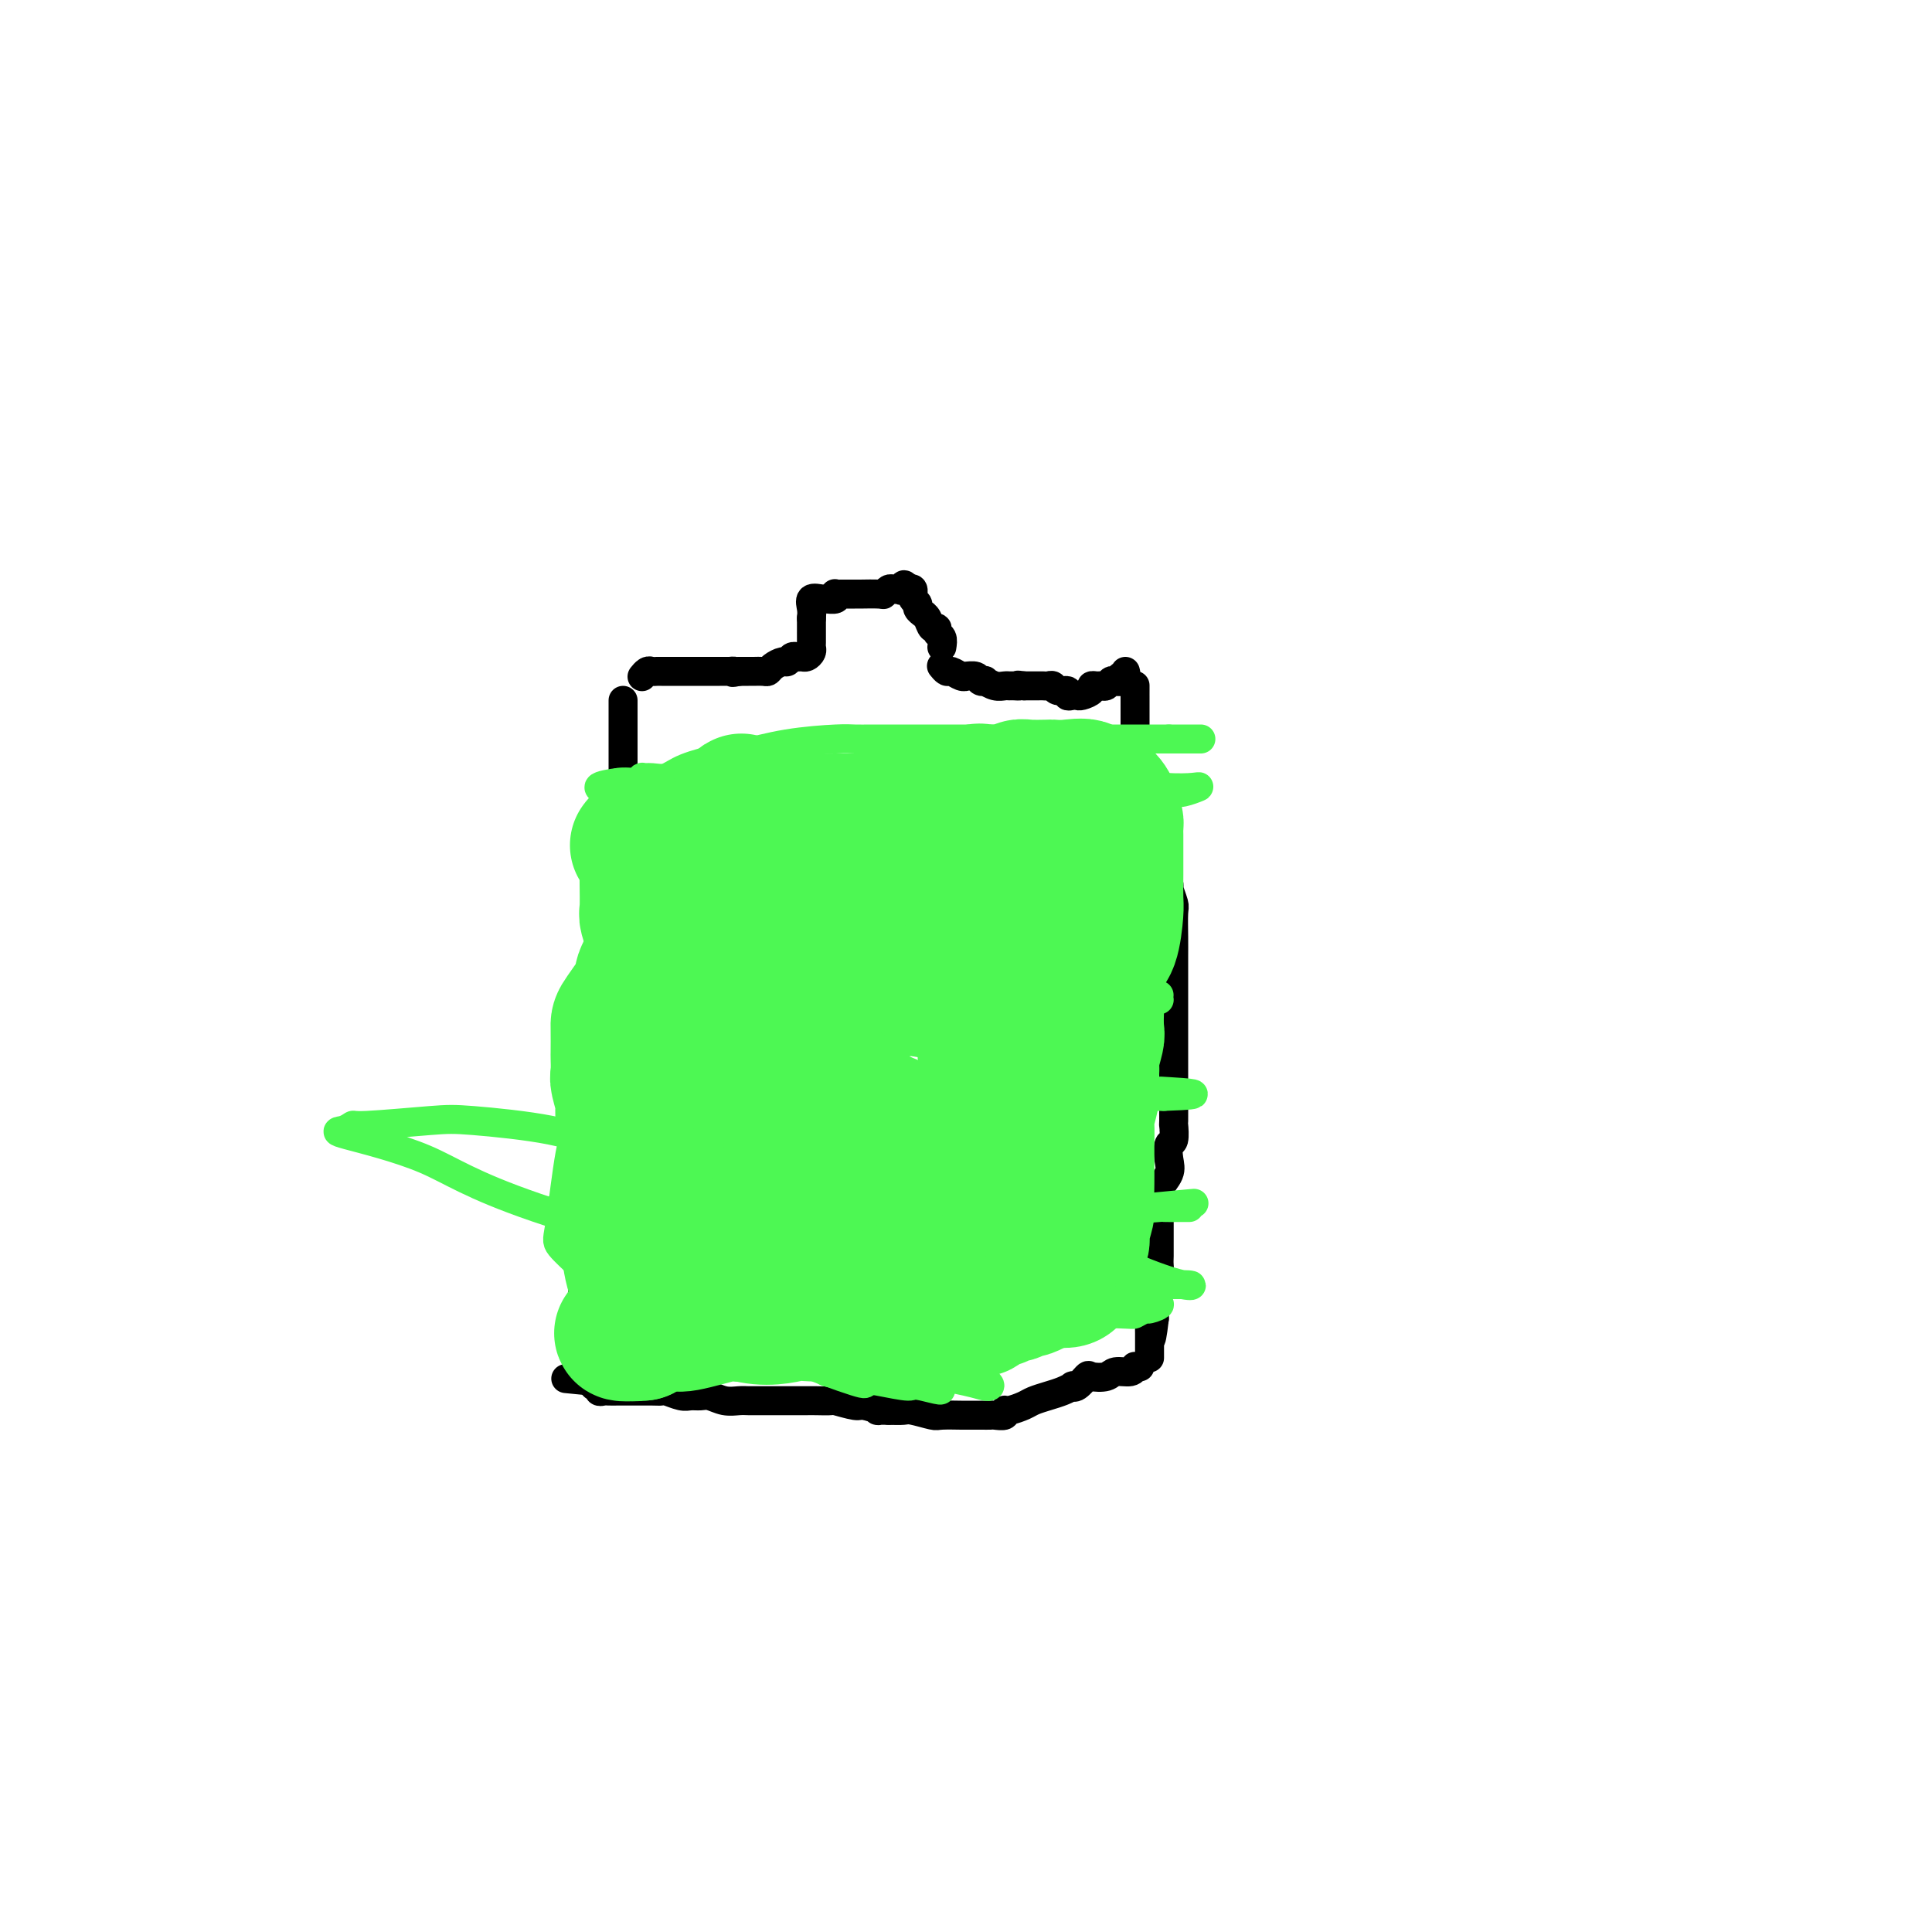 <svg viewBox='0 0 400 400' version='1.1' xmlns='http://www.w3.org/2000/svg' xmlns:xlink='http://www.w3.org/1999/xlink'><g fill='none' stroke='#000000' stroke-width='6' stroke-linecap='round' stroke-linejoin='round'><path d='M129,145c0.000,0.220 0.000,0.440 0,1c-0.000,0.560 -0.000,1.459 0,2c0.000,0.541 0.000,0.723 0,1c-0.000,0.277 -0.000,0.647 0,1c0.000,0.353 0.000,0.689 0,1c-0.000,0.311 -0.000,0.598 0,1c0.000,0.402 0.000,0.919 0,1c-0.000,0.081 -0.000,-0.272 0,0c0.000,0.272 0.000,1.171 0,2c-0.000,0.829 -0.000,1.588 0,2c0.000,0.412 0.000,0.476 0,1c-0.000,0.524 -0.000,1.510 0,2c0.000,0.490 0.001,0.486 0,1c-0.001,0.514 -0.004,1.545 0,2c0.004,0.455 0.015,0.334 0,1c-0.015,0.666 -0.057,2.121 0,3c0.057,0.879 0.211,1.184 0,2c-0.211,0.816 -0.789,2.144 -1,3c-0.211,0.856 -0.057,1.242 0,2c0.057,0.758 0.015,1.889 0,3c-0.015,1.111 -0.004,2.204 0,3c0.004,0.796 0.001,1.296 0,2c-0.001,0.704 -0.000,1.612 0,2c0.000,0.388 0.000,0.258 0,1c-0.000,0.742 -0.000,2.357 0,3c0.000,0.643 0.000,0.313 0,1c-0.000,0.687 -0.000,2.390 0,3c0.000,0.610 0.000,0.126 0,1c-0.000,0.874 -0.000,3.107 0,4c0.000,0.893 0.000,0.447 0,0'/><path d='M128,197c-0.382,8.611 -0.838,4.137 -1,3c-0.162,-1.137 -0.029,1.061 0,2c0.029,0.939 -0.045,0.619 0,1c0.045,0.381 0.208,1.464 0,2c-0.208,0.536 -0.788,0.527 -1,1c-0.212,0.473 -0.056,1.430 0,2c0.056,0.570 0.011,0.752 0,1c-0.011,0.248 0.011,0.561 0,1c-0.011,0.439 -0.055,1.005 0,1c0.055,-0.005 0.211,-0.580 0,0c-0.211,0.580 -0.787,2.314 -1,3c-0.213,0.686 -0.061,0.325 0,1c0.061,0.675 0.031,2.388 0,4c-0.031,1.612 -0.065,3.125 0,4c0.065,0.875 0.228,1.111 0,2c-0.228,0.889 -0.846,2.429 -1,3c-0.154,0.571 0.155,0.171 0,1c-0.155,0.829 -0.773,2.886 -1,4c-0.227,1.114 -0.064,1.285 0,2c0.064,0.715 0.027,1.976 0,3c-0.027,1.024 -0.046,1.812 0,3c0.046,1.188 0.156,2.776 0,4c-0.156,1.224 -0.578,2.085 -1,3c-0.422,0.915 -0.845,1.883 -1,3c-0.155,1.117 -0.041,2.381 0,3c0.041,0.619 0.011,0.591 0,1c-0.011,0.409 -0.003,1.254 0,2c0.003,0.746 0.001,1.393 0,2c-0.001,0.607 -0.000,1.173 0,2c0.000,0.827 0.000,1.913 0,3'/><path d='M121,264c-1.083,10.484 -0.290,3.195 0,1c0.290,-2.195 0.078,0.704 0,2c-0.078,1.296 -0.021,0.990 0,1c0.021,0.010 0.006,0.337 0,1c-0.006,0.663 -0.001,1.663 0,2c0.001,0.337 0.000,0.013 0,1c-0.000,0.987 0.000,3.287 0,4c-0.000,0.713 -0.000,-0.159 0,0c0.000,0.159 0.002,1.349 0,2c-0.002,0.651 -0.007,0.763 0,1c0.007,0.237 0.026,0.599 0,1c-0.026,0.401 -0.098,0.839 0,1c0.098,0.161 0.367,0.043 1,0c0.633,-0.043 1.632,-0.012 2,0c0.368,0.012 0.105,0.003 0,0c-0.105,-0.003 -0.053,-0.002 0,0'/><path d='M235,142c-0.000,-0.078 -0.000,-0.157 0,0c0.000,0.157 0.000,0.549 0,1c-0.000,0.451 -0.001,0.962 0,1c0.001,0.038 0.002,-0.397 0,1c-0.002,1.397 -0.008,4.627 0,6c0.008,1.373 0.029,0.889 0,2c-0.029,1.111 -0.109,3.815 0,5c0.109,1.185 0.406,0.850 1,2c0.594,1.150 1.484,3.785 2,5c0.516,1.215 0.659,1.009 1,2c0.341,0.991 0.880,3.181 1,4c0.120,0.819 -0.179,0.269 0,1c0.179,0.731 0.836,2.742 1,4c0.164,1.258 -0.166,1.762 0,3c0.166,1.238 0.829,3.209 1,4c0.171,0.791 -0.150,0.404 0,1c0.150,0.596 0.772,2.177 1,3c0.228,0.823 0.061,0.887 0,2c-0.061,1.113 -0.016,3.274 0,5c0.016,1.726 0.004,3.017 0,4c-0.004,0.983 -0.001,1.657 0,3c0.001,1.343 0.000,3.355 0,4c-0.000,0.645 -0.000,-0.077 0,1c0.000,1.077 0.000,3.953 0,5c-0.000,1.047 -0.000,0.263 0,1c0.000,0.737 0.000,2.993 0,4c-0.000,1.007 -0.000,0.765 0,2c0.000,1.235 0.000,3.948 0,5c-0.000,1.052 -0.000,0.443 0,1c0.000,0.557 0.000,2.278 0,4'/><path d='M243,228c-0.001,6.104 -0.004,0.862 0,0c0.004,-0.862 0.015,2.654 0,4c-0.015,1.346 -0.054,0.523 0,1c0.054,0.477 0.203,2.254 0,3c-0.203,0.746 -0.758,0.462 -1,1c-0.242,0.538 -0.170,1.897 0,3c0.170,1.103 0.438,1.948 0,3c-0.438,1.052 -1.581,2.310 -2,3c-0.419,0.690 -0.112,0.813 0,1c0.112,0.187 0.030,0.440 0,1c-0.030,0.560 -0.008,1.428 0,2c0.008,0.572 0.002,0.848 0,2c-0.002,1.152 0.001,3.181 0,4c-0.001,0.819 -0.004,0.428 0,1c0.004,0.572 0.015,2.108 0,3c-0.015,0.892 -0.057,1.141 0,2c0.057,0.859 0.211,2.328 0,3c-0.211,0.672 -0.789,0.548 -1,1c-0.211,0.452 -0.057,1.479 0,2c0.057,0.521 0.015,0.535 0,1c-0.015,0.465 -0.004,1.382 0,2c0.004,0.618 0.001,0.935 0,1c-0.001,0.065 -0.000,-0.124 0,0c0.000,0.124 0.000,0.562 0,1'/><path d='M239,273c-0.845,7.394 -0.959,3.379 -1,2c-0.041,-1.379 -0.011,-0.121 0,1c0.011,1.121 0.003,2.105 0,3c-0.003,0.895 -0.001,1.703 0,2c0.001,0.297 0.000,0.085 0,0c-0.000,-0.085 -0.000,-0.042 0,0'/><path d='M236,283c-0.431,0.032 -0.863,0.065 -1,0c-0.137,-0.065 0.019,-0.227 0,0c-0.019,0.227 -0.214,0.843 -1,1c-0.786,0.157 -2.165,-0.147 -3,0c-0.835,0.147 -1.128,0.743 -2,1c-0.872,0.257 -2.323,0.173 -3,0c-0.677,-0.173 -0.579,-0.436 -1,0c-0.421,0.436 -1.361,1.570 -2,2c-0.639,0.430 -0.976,0.157 -1,0c-0.024,-0.157 0.266,-0.197 0,0c-0.266,0.197 -1.087,0.631 -2,1c-0.913,0.369 -1.920,0.672 -3,1c-1.080,0.328 -2.235,0.680 -3,1c-0.765,0.320 -1.140,0.608 -2,1c-0.860,0.392 -2.205,0.890 -3,1c-0.795,0.110 -1.041,-0.167 -1,0c0.041,0.167 0.367,0.777 0,1c-0.367,0.223 -1.429,0.060 -2,0c-0.571,-0.060 -0.650,-0.016 -1,0c-0.350,0.016 -0.969,0.005 -2,0c-1.031,-0.005 -2.472,-0.005 -3,0c-0.528,0.005 -0.143,0.015 -1,0c-0.857,-0.015 -2.956,-0.057 -4,0c-1.044,0.057 -1.032,0.211 -2,0c-0.968,-0.211 -2.914,-0.788 -4,-1c-1.086,-0.212 -1.310,-0.061 -2,0c-0.690,0.061 -1.845,0.030 -3,0'/><path d='M184,292c-3.690,-0.090 -1.914,0.186 -2,0c-0.086,-0.186 -2.032,-0.835 -3,-1c-0.968,-0.165 -0.956,0.152 -2,0c-1.044,-0.152 -3.142,-0.773 -4,-1c-0.858,-0.227 -0.476,-0.061 -1,0c-0.524,0.061 -1.956,0.016 -3,0c-1.044,-0.016 -1.701,-0.004 -2,0c-0.299,0.004 -0.240,0.001 -1,0c-0.760,-0.001 -2.339,-0.000 -3,0c-0.661,0.000 -0.403,-0.000 -1,0c-0.597,0.000 -2.050,0.001 -3,0c-0.950,-0.001 -1.399,-0.004 -2,0c-0.601,0.004 -1.354,0.015 -2,0c-0.646,-0.015 -1.185,-0.057 -2,0c-0.815,0.057 -1.908,0.212 -3,0c-1.092,-0.212 -2.184,-0.793 -3,-1c-0.816,-0.207 -1.356,-0.041 -2,0c-0.644,0.041 -1.392,-0.041 -2,0c-0.608,0.041 -1.075,0.207 -2,0c-0.925,-0.207 -2.306,-0.788 -3,-1c-0.694,-0.212 -0.701,-0.057 -1,0c-0.299,0.057 -0.892,0.015 -2,0c-1.108,-0.015 -2.732,-0.003 -4,0c-1.268,0.003 -2.181,-0.003 -3,0c-0.819,0.003 -1.544,0.016 -2,0c-0.456,-0.016 -0.644,-0.059 -1,0c-0.356,0.059 -0.879,0.222 -1,0c-0.121,-0.222 0.160,-0.829 0,-1c-0.160,-0.171 -0.760,0.094 -1,0c-0.240,-0.094 -0.120,-0.547 0,-1'/><path d='M123,286c-10.167,-1.000 -5.083,-0.500 0,0'/><path d='M233,139c0.120,0.452 0.239,0.905 0,1c-0.239,0.095 -0.838,-0.167 -1,0c-0.162,0.167 0.111,0.763 0,1c-0.111,0.237 -0.607,0.116 -1,0c-0.393,-0.116 -0.684,-0.228 -1,0c-0.316,0.228 -0.657,0.796 -1,1c-0.343,0.204 -0.687,0.044 -1,0c-0.313,-0.044 -0.595,0.027 -1,0c-0.405,-0.027 -0.934,-0.151 -1,0c-0.066,0.151 0.332,0.577 0,1c-0.332,0.423 -1.394,0.841 -2,1c-0.606,0.159 -0.758,0.058 -1,0c-0.242,-0.058 -0.576,-0.072 -1,0c-0.424,0.072 -0.940,0.229 -1,0c-0.060,-0.229 0.335,-0.846 0,-1c-0.335,-0.154 -1.399,0.155 -2,0c-0.601,-0.155 -0.738,-0.774 -1,-1c-0.262,-0.226 -0.647,-0.061 -1,0c-0.353,0.061 -0.672,0.016 -1,0c-0.328,-0.016 -0.665,-0.004 -1,0c-0.335,0.004 -0.667,0.001 -1,0c-0.333,-0.001 -0.667,-0.000 -1,0c-0.333,0.000 -0.667,0.000 -1,0'/><path d='M212,142c-2.036,-0.309 -1.125,-0.082 -1,0c0.125,0.082 -0.534,0.018 -1,0c-0.466,-0.018 -0.737,0.009 -1,0c-0.263,-0.009 -0.519,-0.054 -1,0c-0.481,0.054 -1.188,0.207 -2,0c-0.812,-0.207 -1.728,-0.773 -2,-1c-0.272,-0.227 0.099,-0.114 0,0c-0.099,0.114 -0.670,0.228 -1,0c-0.330,-0.228 -0.421,-0.797 -1,-1c-0.579,-0.203 -1.646,-0.039 -2,0c-0.354,0.039 0.007,-0.046 0,0c-0.007,0.046 -0.380,0.222 -1,0c-0.620,-0.222 -1.487,-0.844 -2,-1c-0.513,-0.156 -0.674,0.154 -1,0c-0.326,-0.154 -0.819,-0.772 -1,-1c-0.181,-0.228 -0.052,-0.065 0,0c0.052,0.065 0.026,0.033 0,0'/><path d='M195,134c0.120,-0.766 0.240,-1.532 0,-2c-0.240,-0.468 -0.839,-0.637 -1,-1c-0.161,-0.363 0.116,-0.920 0,-1c-0.116,-0.080 -0.623,0.315 -1,0c-0.377,-0.315 -0.622,-1.341 -1,-2c-0.378,-0.659 -0.890,-0.950 -1,-1c-0.110,-0.050 0.181,0.140 0,0c-0.181,-0.140 -0.833,-0.611 -1,-1c-0.167,-0.389 0.152,-0.696 0,-1c-0.152,-0.304 -0.776,-0.603 -1,-1c-0.224,-0.397 -0.050,-0.890 0,-1c0.050,-0.110 -0.025,0.163 0,0c0.025,-0.163 0.150,-0.761 0,-1c-0.150,-0.239 -0.575,-0.120 -1,0'/><path d='M188,122c-1.245,-1.857 -0.858,-0.499 -1,0c-0.142,0.499 -0.812,0.137 -1,0c-0.188,-0.137 0.108,-0.051 0,0c-0.108,0.051 -0.618,0.066 -1,0c-0.382,-0.066 -0.636,-0.214 -1,0c-0.364,0.214 -0.836,0.789 -1,1c-0.164,0.211 -0.019,0.056 -1,0c-0.981,-0.056 -3.090,-0.015 -4,0c-0.910,0.015 -0.623,0.003 -1,0c-0.377,-0.003 -1.420,0.003 -2,0c-0.580,-0.003 -0.698,-0.015 -1,0c-0.302,0.015 -0.786,0.057 -1,0c-0.214,-0.057 -0.156,-0.213 0,0c0.156,0.213 0.410,0.795 0,1c-0.410,0.205 -1.483,0.033 -2,0c-0.517,-0.033 -0.479,0.074 -1,0c-0.521,-0.074 -1.602,-0.328 -2,0c-0.398,0.328 -0.114,1.236 0,2c0.114,0.764 0.057,1.382 0,2'/><path d='M168,128c0.000,1.327 0.001,2.646 0,3c-0.001,0.354 -0.003,-0.255 0,0c0.003,0.255 0.012,1.375 0,2c-0.012,0.625 -0.045,0.756 0,1c0.045,0.244 0.167,0.600 0,1c-0.167,0.400 -0.622,0.843 -1,1c-0.378,0.157 -0.678,0.027 -1,0c-0.322,-0.027 -0.667,0.048 -1,0c-0.333,-0.048 -0.653,-0.219 -1,0c-0.347,0.219 -0.722,0.829 -1,1c-0.278,0.171 -0.459,-0.098 -1,0c-0.541,0.098 -1.440,0.562 -2,1c-0.560,0.438 -0.780,0.849 -1,1c-0.220,0.151 -0.440,0.040 -1,0c-0.560,-0.040 -1.459,-0.011 -2,0c-0.541,0.011 -0.722,0.003 -1,0c-0.278,-0.003 -0.651,-0.001 -1,0c-0.349,0.001 -0.675,0.000 -1,0'/><path d='M153,139c-2.169,0.464 -1.092,0.124 -1,0c0.092,-0.124 -0.801,-0.033 -1,0c-0.199,0.033 0.298,0.009 0,0c-0.298,-0.009 -1.389,-0.002 -2,0c-0.611,0.002 -0.741,0.001 -1,0c-0.259,-0.001 -0.646,-0.000 -1,0c-0.354,0.000 -0.673,0.000 -1,0c-0.327,-0.000 -0.661,-0.000 -1,0c-0.339,0.000 -0.681,0.000 -1,0c-0.319,-0.000 -0.614,0.000 -1,0c-0.386,-0.000 -0.863,-0.000 -1,0c-0.137,0.000 0.065,0.000 0,0c-0.065,-0.000 -0.399,-0.000 -1,0c-0.601,0.000 -1.471,0.000 -2,0c-0.529,-0.000 -0.719,-0.001 -1,0c-0.281,0.001 -0.653,0.004 -1,0c-0.347,-0.004 -0.667,-0.015 -1,0c-0.333,0.015 -0.678,0.057 -1,0c-0.322,-0.057 -0.623,-0.211 -1,0c-0.377,0.211 -0.832,0.788 -1,1c-0.168,0.212 -0.048,0.061 0,0c0.048,-0.061 0.024,-0.030 0,0'/></g>
<g fill='none' stroke='#4DF853' stroke-width='6' stroke-linecap='round' stroke-linejoin='round'><path d='M129,175c-0.519,0.000 -1.039,0.000 -1,0c0.039,-0.000 0.636,-0.000 1,0c0.364,0.000 0.496,0.000 1,0c0.504,-0.000 1.381,-0.000 2,0c0.619,0.000 0.979,0.000 1,0c0.021,-0.000 -0.298,-0.000 0,0c0.298,0.000 1.212,0.000 2,0c0.788,-0.000 1.451,-0.001 2,0c0.549,0.001 0.984,0.003 2,0c1.016,-0.003 2.613,-0.012 5,0c2.387,0.012 5.563,0.045 7,0c1.437,-0.045 1.134,-0.167 2,0c0.866,0.167 2.901,0.622 4,1c1.099,0.378 1.262,0.678 2,1c0.738,0.322 2.050,0.665 3,1c0.950,0.335 1.538,0.663 3,1c1.462,0.337 3.796,0.683 5,1c1.204,0.317 1.276,0.606 2,1c0.724,0.394 2.098,0.894 3,1c0.902,0.106 1.330,-0.182 2,0c0.670,0.182 1.582,0.832 2,1c0.418,0.168 0.343,-0.147 1,0c0.657,0.147 2.045,0.756 3,1c0.955,0.244 1.478,0.122 2,0'/><path d='M185,184c5.818,1.617 3.362,1.159 3,1c-0.362,-0.159 1.371,-0.018 3,0c1.629,0.018 3.156,-0.086 4,0c0.844,0.086 1.005,0.362 2,1c0.995,0.638 2.823,1.639 4,2c1.177,0.361 1.702,0.083 3,0c1.298,-0.083 3.370,0.030 4,0c0.630,-0.030 -0.181,-0.204 0,0c0.181,0.204 1.354,0.787 2,1c0.646,0.213 0.764,0.057 1,0c0.236,-0.057 0.588,-0.015 1,0c0.412,0.015 0.883,0.004 1,0c0.117,-0.004 -0.120,0.000 0,0c0.120,-0.000 0.599,-0.004 1,0c0.401,0.004 0.726,0.016 1,0c0.274,-0.016 0.497,-0.061 1,0c0.503,0.061 1.287,0.226 2,0c0.713,-0.226 1.357,-0.844 2,-1c0.643,-0.156 1.286,0.150 2,0c0.714,-0.150 1.499,-0.758 2,-1c0.501,-0.242 0.717,-0.120 1,0c0.283,0.120 0.633,0.238 1,0c0.367,-0.238 0.753,-0.833 1,-1c0.247,-0.167 0.356,0.095 1,0c0.644,-0.095 1.822,-0.548 3,-1'/><path d='M231,185c3.111,-0.844 0.889,-0.956 0,-1c-0.889,-0.044 -0.444,-0.022 0,0'/><path d='M133,212c0.045,-0.416 0.090,-0.832 0,-1c-0.090,-0.168 -0.316,-0.086 0,0c0.316,0.086 1.174,0.178 2,0c0.826,-0.178 1.620,-0.626 2,-1c0.380,-0.374 0.346,-0.675 2,-1c1.654,-0.325 4.995,-0.676 6,-1c1.005,-0.324 -0.328,-0.623 3,-1c3.328,-0.377 11.315,-0.833 15,-1c3.685,-0.167 3.068,-0.045 6,0c2.932,0.045 9.413,0.012 13,0c3.587,-0.012 4.278,-0.003 7,0c2.722,0.003 7.473,0.001 10,0c2.527,-0.001 2.828,-0.000 4,0c1.172,0.000 3.214,0.000 5,0c1.786,-0.000 3.315,-0.000 5,0c1.685,0.000 3.526,0.000 4,0c0.474,-0.000 -0.419,-0.000 0,0c0.419,0.000 2.152,0.000 3,0c0.848,-0.000 0.813,-0.000 1,0c0.187,0.000 0.597,0.000 1,0c0.403,-0.000 0.798,-0.000 1,0c0.202,0.000 0.211,0.000 1,0c0.789,-0.000 2.358,-0.000 3,0c0.642,0.000 0.357,0.000 1,0c0.643,-0.000 2.214,-0.000 3,0c0.786,0.000 0.789,0.000 1,0c0.211,-0.000 0.632,-0.000 1,0c0.368,0.000 0.684,0.000 1,0'/><path d='M234,206c11.219,0.016 3.765,0.057 1,0c-2.765,-0.057 -0.842,-0.211 0,0c0.842,0.211 0.604,0.789 1,1c0.396,0.211 1.426,0.057 2,0c0.574,-0.057 0.693,-0.015 1,0c0.307,0.015 0.802,0.004 1,0c0.198,-0.004 0.099,-0.002 0,0'/><path d='M136,233c0.363,0.000 0.726,0.001 1,0c0.274,-0.001 0.459,-0.003 1,0c0.541,0.003 1.437,0.012 2,0c0.563,-0.012 0.793,-0.043 1,0c0.207,0.043 0.390,0.162 1,0c0.610,-0.162 1.645,-0.604 4,-1c2.355,-0.396 6.029,-0.748 8,-1c1.971,-0.252 2.238,-0.406 5,-1c2.762,-0.594 8.020,-1.627 11,-2c2.980,-0.373 3.683,-0.086 7,0c3.317,0.086 9.247,-0.030 12,0c2.753,0.030 2.329,0.204 4,0c1.671,-0.204 5.439,-0.787 7,-1c1.561,-0.213 0.917,-0.057 2,0c1.083,0.057 3.895,0.015 5,0c1.105,-0.015 0.502,-0.004 1,0c0.498,0.004 2.095,0.001 3,0c0.905,-0.001 1.118,-0.000 2,0c0.882,0.000 2.432,0.000 3,0c0.568,-0.000 0.153,-0.000 1,0c0.847,0.000 2.956,0.000 4,0c1.044,-0.000 1.024,-0.000 2,0c0.976,0.000 2.949,0.000 4,0c1.051,-0.000 1.182,-0.000 2,0c0.818,0.000 2.324,0.000 3,0c0.676,-0.000 0.521,-0.000 1,0c0.479,0.000 1.590,0.000 3,0c1.410,-0.000 3.117,-0.000 4,0c0.883,0.000 0.941,0.000 1,0'/><path d='M241,227c11.267,-0.378 3.933,-0.822 1,-1c-2.933,-0.178 -1.467,-0.089 0,0'/><path d='M125,261c0.633,0.009 1.266,0.017 2,0c0.734,-0.017 1.570,-0.061 2,0c0.430,0.061 0.456,0.226 1,0c0.544,-0.226 1.607,-0.845 2,-1c0.393,-0.155 0.116,0.153 1,0c0.884,-0.153 2.927,-0.765 4,-1c1.073,-0.235 1.174,-0.091 3,0c1.826,0.091 5.376,0.131 7,0c1.624,-0.131 1.321,-0.431 3,-1c1.679,-0.569 5.341,-1.405 7,-2c1.659,-0.595 1.315,-0.948 4,-1c2.685,-0.052 8.399,0.196 11,0c2.601,-0.196 2.088,-0.837 4,-1c1.912,-0.163 6.248,0.153 10,0c3.752,-0.153 6.919,-0.773 9,-1c2.081,-0.227 3.076,-0.061 5,0c1.924,0.061 4.775,0.016 6,0c1.225,-0.016 0.822,-0.003 2,0c1.178,0.003 3.936,-0.003 5,0c1.064,0.003 0.433,0.016 1,0c0.567,-0.016 2.334,-0.061 3,0c0.666,0.061 0.233,0.228 1,0c0.767,-0.228 2.734,-0.849 4,-1c1.266,-0.151 1.831,0.170 3,0c1.169,-0.170 2.942,-0.830 4,-1c1.058,-0.170 1.400,0.151 2,0c0.600,-0.151 1.456,-0.772 2,-1c0.544,-0.228 0.775,-0.061 1,0c0.225,0.061 0.445,0.016 1,0c0.555,-0.016 1.444,-0.005 2,0c0.556,0.005 0.778,0.002 1,0'/><path d='M238,250c17.650,-1.702 5.273,-0.456 1,0c-4.273,0.456 -0.444,0.122 1,0c1.444,-0.122 0.503,-0.033 1,0c0.497,0.033 2.432,0.009 3,0c0.568,-0.009 -0.232,-0.002 0,0c0.232,0.002 1.495,0.001 2,0c0.505,-0.001 0.253,-0.000 0,0'/><path d='M128,162c0.652,-0.031 1.304,-0.061 2,0c0.696,0.061 1.435,0.214 2,0c0.565,-0.214 0.955,-0.795 1,-1c0.045,-0.205 -0.256,-0.034 0,0c0.256,0.034 1.068,-0.070 2,0c0.932,0.070 1.983,0.313 3,0c1.017,-0.313 1.998,-1.184 4,-2c2.002,-0.816 5.024,-1.578 7,-2c1.976,-0.422 2.904,-0.505 5,-1c2.096,-0.495 5.359,-1.400 9,-2c3.641,-0.600 7.661,-0.893 10,-1c2.339,-0.107 2.998,-0.029 4,0c1.002,0.029 2.349,0.008 3,0c0.651,-0.008 0.607,-0.002 1,0c0.393,0.002 1.222,0.001 2,0c0.778,-0.001 1.504,-0.000 3,0c1.496,0.000 3.763,0.000 5,0c1.237,-0.000 1.443,-0.000 3,0c1.557,0.000 4.464,0.000 6,0c1.536,-0.000 1.701,-0.000 3,0c1.299,0.000 3.732,0.000 5,0c1.268,-0.000 1.370,-0.000 3,0c1.630,0.000 4.786,0.000 6,0c1.214,-0.000 0.486,-0.000 2,0c1.514,0.000 5.270,0.000 7,0c1.730,-0.000 1.433,-0.000 3,0c1.567,0.000 4.997,0.000 7,0c2.003,-0.000 2.578,-0.000 3,0c0.422,0.000 0.691,0.000 1,0c0.309,-0.000 0.660,-0.000 1,0c0.340,0.000 0.670,0.000 1,0'/><path d='M242,153c11.500,0.000 5.750,0.000 0,0'/><path d='M148,271c0.080,0.423 0.160,0.846 0,1c-0.160,0.154 -0.560,0.038 -1,0c-0.440,-0.038 -0.921,0.000 -1,0c-0.079,-0.000 0.244,-0.038 1,0c0.756,0.038 1.946,0.154 3,0c1.054,-0.154 1.974,-0.577 3,-1c1.026,-0.423 2.160,-0.845 6,-1c3.840,-0.155 10.388,-0.042 14,0c3.612,0.042 4.287,0.011 10,0c5.713,-0.011 16.462,-0.004 22,0c5.538,0.004 5.865,0.005 10,0c4.135,-0.005 12.077,-0.016 16,0c3.923,0.016 3.828,0.061 5,0c1.172,-0.061 3.609,-0.226 4,0c0.391,0.226 -1.266,0.844 -2,1c-0.734,0.156 -0.544,-0.150 -1,0c-0.456,0.150 -1.559,0.756 -2,1c-0.441,0.244 -0.221,0.127 -4,0c-3.779,-0.127 -11.556,-0.265 -16,0c-4.444,0.265 -5.555,0.933 -11,0c-5.445,-0.933 -15.222,-3.466 -25,-6'/><path d='M179,266c-5.262,-1.414 -5.918,-1.948 -10,-3c-4.082,-1.052 -11.589,-2.622 -16,-4c-4.411,-1.378 -5.725,-2.565 -6,-3c-0.275,-0.435 0.490,-0.116 1,0c0.510,0.116 0.767,0.031 3,0c2.233,-0.031 6.443,-0.008 9,0c2.557,0.008 3.460,0.002 8,0c4.540,-0.002 12.717,-0.001 17,0c4.283,0.001 4.673,0.000 9,0c4.327,-0.000 12.590,-0.000 17,0c4.410,0.000 4.967,0.001 8,0c3.033,-0.001 8.544,-0.005 11,0c2.456,0.005 1.858,0.018 2,0c0.142,-0.018 1.023,-0.068 1,0c-0.023,0.068 -0.949,0.254 -2,0c-1.051,-0.254 -2.225,-0.950 -4,-1c-1.775,-0.050 -4.150,0.545 -6,0c-1.850,-0.545 -3.175,-2.229 -8,-4c-4.825,-1.771 -13.149,-3.629 -18,-5c-4.851,-1.371 -6.229,-2.254 -9,-3c-2.771,-0.746 -6.935,-1.356 -9,-2c-2.065,-0.644 -2.033,-1.322 -2,-2'/><path d='M175,239c-9.128,-2.630 -2.948,-0.705 -1,0c1.948,0.705 -0.335,0.189 -1,0c-0.665,-0.189 0.288,-0.051 0,0c-0.288,0.051 -1.819,0.014 -2,0c-0.181,-0.014 0.987,-0.004 2,0c1.013,0.004 1.871,0.002 6,0c4.129,-0.002 11.529,-0.005 16,0c4.471,0.005 6.012,0.016 10,0c3.988,-0.016 10.422,-0.061 14,0c3.578,0.061 4.299,0.227 5,0c0.701,-0.227 1.380,-0.847 2,-1c0.620,-0.153 1.179,0.161 0,0c-1.179,-0.161 -4.096,-0.799 -6,-1c-1.904,-0.201 -2.796,0.033 -4,0c-1.204,-0.033 -2.721,-0.334 -8,-1c-5.279,-0.666 -14.319,-1.698 -19,-3c-4.681,-1.302 -5.004,-2.873 -8,-4c-2.996,-1.127 -8.666,-1.808 -11,-2c-2.334,-0.192 -1.333,0.106 -2,0c-0.667,-0.106 -3.002,-0.615 -4,-1c-0.998,-0.385 -0.660,-0.645 -1,-1c-0.340,-0.355 -1.359,-0.807 -2,-1c-0.641,-0.193 -0.903,-0.129 -1,0c-0.097,0.129 -0.028,0.323 0,0c0.028,-0.323 0.014,-1.161 0,-2'/><path d='M160,222c-4.332,-1.821 -0.660,-0.874 1,-1c1.660,-0.126 1.310,-1.326 4,-2c2.690,-0.674 8.420,-0.821 12,-1c3.580,-0.179 5.011,-0.389 7,-1c1.989,-0.611 4.537,-1.624 6,-2c1.463,-0.376 1.840,-0.114 2,0c0.160,0.114 0.103,0.079 0,0c-0.103,-0.079 -0.253,-0.203 -3,-1c-2.747,-0.797 -8.091,-2.269 -11,-3c-2.909,-0.731 -3.382,-0.722 -7,-2c-3.618,-1.278 -10.379,-3.845 -14,-5c-3.621,-1.155 -4.100,-0.899 -5,-1c-0.900,-0.101 -2.220,-0.559 -3,-1c-0.780,-0.441 -1.019,-0.864 -1,-1c0.019,-0.136 0.297,0.017 2,-1c1.703,-1.017 4.830,-3.204 6,-4c1.170,-0.796 0.381,-0.202 4,-1c3.619,-0.798 11.645,-2.987 16,-4c4.355,-1.013 5.038,-0.850 9,-1c3.962,-0.150 11.203,-0.615 15,-1c3.797,-0.385 4.152,-0.691 5,-1c0.848,-0.309 2.190,-0.622 3,-1c0.810,-0.378 1.089,-0.822 1,-1c-0.089,-0.178 -0.544,-0.089 -1,0'/><path d='M208,186c6.850,-1.929 -2.024,-1.750 -6,-2c-3.976,-0.250 -3.052,-0.927 -7,-2c-3.948,-1.073 -12.768,-2.540 -17,-3c-4.232,-0.460 -3.876,0.089 -4,0c-0.124,-0.089 -0.727,-0.814 -1,-1c-0.273,-0.186 -0.216,0.169 0,0c0.216,-0.169 0.593,-0.862 0,-1c-0.593,-0.138 -2.154,0.279 1,0c3.154,-0.279 11.024,-1.256 15,-2c3.976,-0.744 4.059,-1.257 9,-2c4.941,-0.743 14.742,-1.716 20,-2c5.258,-0.284 5.973,0.119 9,0c3.027,-0.119 8.364,-0.762 10,-1c1.636,-0.238 -0.430,-0.070 -2,0c-1.570,0.070 -2.644,0.043 -5,0c-2.356,-0.043 -5.996,-0.103 -9,0c-3.004,0.103 -5.373,0.368 -10,0c-4.627,-0.368 -11.511,-1.369 -15,-2c-3.489,-0.631 -3.584,-0.894 -4,-1c-0.416,-0.106 -1.153,-0.057 -1,0c0.153,0.057 1.196,0.120 2,0c0.804,-0.120 1.370,-0.424 3,-1c1.630,-0.576 4.323,-1.424 6,-2c1.677,-0.576 2.336,-0.879 6,-1c3.664,-0.121 10.332,-0.061 17,0'/><path d='M225,163c8.392,-0.623 12.873,-0.181 16,0c3.127,0.181 4.900,0.101 6,0c1.100,-0.101 1.525,-0.223 1,0c-0.525,0.223 -2.002,0.792 -3,1c-0.998,0.208 -1.517,0.057 -9,0c-7.483,-0.057 -21.929,-0.018 -31,0c-9.071,0.018 -12.767,0.015 -24,0c-11.233,-0.015 -30.002,-0.043 -40,0c-9.998,0.043 -11.225,0.155 -13,0c-1.775,-0.155 -4.099,-0.577 -4,-1c0.099,-0.423 2.622,-0.845 4,-1c1.378,-0.155 1.613,-0.042 5,0c3.387,0.042 9.928,0.013 13,0c3.072,-0.013 2.677,-0.011 6,0c3.323,0.011 10.365,0.032 14,0c3.635,-0.032 3.864,-0.118 7,0c3.136,0.118 9.180,0.438 12,1c2.820,0.562 2.416,1.366 5,3c2.584,1.634 8.157,4.098 10,5c1.843,0.902 -0.045,0.242 0,0c0.045,-0.242 2.022,-0.065 1,0c-1.022,0.065 -5.044,0.017 -8,0c-2.956,-0.017 -4.844,-0.005 -10,0c-5.156,0.005 -13.578,0.002 -22,0'/><path d='M161,171c-7.388,-0.469 -6.358,-1.642 -7,-2c-0.642,-0.358 -2.955,0.100 -4,0c-1.045,-0.100 -0.823,-0.756 0,-1c0.823,-0.244 2.246,-0.075 4,0c1.754,0.075 3.839,0.057 6,0c2.161,-0.057 4.398,-0.152 10,0c5.602,0.152 14.571,0.551 20,1c5.429,0.449 7.320,0.948 11,2c3.680,1.052 9.148,2.657 12,4c2.852,1.343 3.087,2.424 3,3c-0.087,0.576 -0.497,0.648 -1,1c-0.503,0.352 -1.098,0.984 -2,1c-0.902,0.016 -2.111,-0.585 -4,0c-1.889,0.585 -4.457,2.356 -6,3c-1.543,0.644 -2.060,0.160 -3,1c-0.940,0.840 -2.304,3.002 -3,4c-0.696,0.998 -0.726,0.832 -1,1c-0.274,0.168 -0.793,0.670 -1,1c-0.207,0.330 -0.101,0.487 0,1c0.101,0.513 0.198,1.380 0,2c-0.198,0.620 -0.690,0.992 1,2c1.690,1.008 5.564,2.651 8,4c2.436,1.349 3.436,2.403 5,3c1.564,0.597 3.694,0.737 5,1c1.306,0.263 1.790,0.649 2,1c0.210,0.351 0.147,0.669 0,1c-0.147,0.331 -0.376,0.677 0,1c0.376,0.323 1.359,0.623 -3,1c-4.359,0.377 -14.058,0.832 -20,1c-5.942,0.168 -8.126,0.048 -13,0c-4.874,-0.048 -12.437,-0.024 -20,0'/><path d='M160,208c-9.515,0.465 -5.303,0.127 -4,0c1.303,-0.127 -0.304,-0.044 -1,0c-0.696,0.044 -0.482,0.050 1,0c1.482,-0.050 4.231,-0.155 6,0c1.769,0.155 2.558,0.571 4,1c1.442,0.429 3.535,0.871 9,2c5.465,1.129 14.300,2.943 19,4c4.700,1.057 5.264,1.355 9,2c3.736,0.645 10.645,1.635 14,2c3.355,0.365 3.156,0.105 4,0c0.844,-0.105 2.730,-0.056 1,0c-1.730,0.056 -7.077,0.120 -10,0c-2.923,-0.120 -3.423,-0.423 -7,-1c-3.577,-0.577 -10.231,-1.427 -14,-2c-3.769,-0.573 -4.654,-0.869 -7,-1c-2.346,-0.131 -6.152,-0.096 -8,0c-1.848,0.096 -1.736,0.253 -2,0c-0.264,-0.253 -0.904,-0.914 -1,-1c-0.096,-0.086 0.353,0.405 1,1c0.647,0.595 1.493,1.293 3,2c1.507,0.707 3.674,1.421 5,2c1.326,0.579 1.809,1.021 4,2c2.191,0.979 6.090,2.494 7,3c0.910,0.506 -1.169,0.002 -3,0c-1.831,-0.002 -3.416,0.499 -5,1'/><path d='M185,225c-3.530,0.909 -8.356,2.682 -11,4c-2.644,1.318 -3.104,2.181 -4,3c-0.896,0.819 -2.226,1.595 -3,2c-0.774,0.405 -0.993,0.439 -1,0c-0.007,-0.439 0.196,-1.352 0,-4c-0.196,-2.648 -0.791,-7.033 -1,-9c-0.209,-1.967 -0.032,-1.518 -1,-8c-0.968,-6.482 -3.081,-19.895 -4,-27c-0.919,-7.105 -0.643,-7.904 -1,-11c-0.357,-3.096 -1.345,-8.491 -2,-11c-0.655,-2.509 -0.975,-2.134 -1,-2c-0.025,0.134 0.246,0.027 0,0c-0.246,-0.027 -1.008,0.025 -1,0c0.008,-0.025 0.785,-0.127 0,0c-0.785,0.127 -3.132,0.482 -4,1c-0.868,0.518 -0.257,1.200 -1,3c-0.743,1.800 -2.840,4.719 -4,6c-1.160,1.281 -1.381,0.923 -2,4c-0.619,3.077 -1.634,9.590 -2,13c-0.366,3.410 -0.082,3.716 0,6c0.082,2.284 -0.038,6.545 0,9c0.038,2.455 0.234,3.105 1,5c0.766,1.895 2.102,5.034 3,7c0.898,1.966 1.357,2.760 2,4c0.643,1.240 1.469,2.926 2,4c0.531,1.074 0.765,1.537 1,2'/><path d='M151,226c1.600,3.000 1.600,2.001 2,2c0.400,-0.001 1.201,0.995 1,1c-0.201,0.005 -1.405,-0.979 -3,-3c-1.595,-2.021 -3.583,-5.077 -5,-7c-1.417,-1.923 -2.263,-2.714 -5,-5c-2.737,-2.286 -7.363,-6.066 -10,-8c-2.637,-1.934 -3.283,-2.022 -4,-2c-0.717,0.022 -1.505,0.156 -2,0c-0.495,-0.156 -0.699,-0.600 -1,0c-0.301,0.600 -0.700,2.244 -1,3c-0.300,0.756 -0.501,0.623 -1,5c-0.499,4.377 -1.296,13.264 -2,18c-0.704,4.736 -1.314,5.322 -2,9c-0.686,3.678 -1.448,10.449 -2,14c-0.552,3.551 -0.895,3.882 0,5c0.895,1.118 3.029,3.021 4,4c0.971,0.979 0.778,1.033 2,1c1.222,-0.033 3.858,-0.152 5,0c1.142,0.152 0.792,0.576 2,1c1.208,0.424 3.976,0.850 5,1c1.024,0.150 0.303,0.025 3,0c2.697,-0.025 8.811,0.051 12,0c3.189,-0.051 3.453,-0.230 6,-2c2.547,-1.770 7.378,-5.130 10,-7c2.622,-1.870 3.035,-2.248 4,-3c0.965,-0.752 2.483,-1.876 4,-3'/><path d='M173,250c3.664,-2.476 0.825,-1.168 0,-1c-0.825,0.168 0.364,-0.806 0,-1c-0.364,-0.194 -2.281,0.391 -3,1c-0.719,0.609 -0.240,1.243 -1,3c-0.760,1.757 -2.758,4.639 -4,7c-1.242,2.361 -1.727,4.203 -2,5c-0.273,0.797 -0.333,0.550 0,1c0.333,0.450 1.058,1.599 1,2c-0.058,0.401 -0.899,0.055 1,0c1.899,-0.055 6.538,0.181 8,0c1.462,-0.181 -0.254,-0.781 4,-1c4.254,-0.219 14.479,-0.059 20,0c5.521,0.059 6.339,0.017 12,0c5.661,-0.017 16.164,-0.011 22,0c5.836,0.011 7.005,0.025 9,0c1.995,-0.025 4.814,-0.091 6,0c1.186,0.091 0.737,0.339 -1,0c-1.737,-0.339 -4.762,-1.264 -9,-3c-4.238,-1.736 -9.690,-4.283 -16,-6c-6.310,-1.717 -13.479,-2.605 -28,-4c-14.521,-1.395 -36.395,-3.299 -48,-4c-11.605,-0.701 -12.943,-0.199 -16,0c-3.057,0.199 -7.834,0.096 -10,0c-2.166,-0.096 -1.723,-0.183 -1,0c0.723,0.183 1.724,0.638 2,1c0.276,0.362 -0.173,0.633 5,3c5.173,2.367 15.970,6.830 22,9c6.030,2.170 7.294,2.049 11,3c3.706,0.951 9.853,2.976 16,5'/><path d='M173,270c10.833,3.879 10.417,3.075 10,3c-0.417,-0.075 -0.833,0.577 -1,1c-0.167,0.423 -0.083,0.615 0,1c0.083,0.385 0.166,0.963 0,1c-0.166,0.037 -0.580,-0.467 -1,0c-0.420,0.467 -0.845,1.904 -1,3c-0.155,1.096 -0.040,1.852 0,2c0.040,0.148 0.006,-0.311 0,0c-0.006,0.311 0.016,1.394 0,2c-0.016,0.606 -0.071,0.736 0,1c0.071,0.264 0.269,0.661 0,1c-0.269,0.339 -1.005,0.618 -1,1c0.005,0.382 0.750,0.866 -2,0c-2.750,-0.866 -8.996,-3.084 -13,-5c-4.004,-1.916 -5.765,-3.531 -9,-6c-3.235,-2.469 -7.944,-5.791 -10,-7c-2.056,-1.209 -1.458,-0.305 -1,0c0.458,0.305 0.777,0.012 2,0c1.223,-0.012 3.350,0.259 6,1c2.650,0.741 5.823,1.953 8,3c2.177,1.047 3.357,1.930 8,4c4.643,2.070 12.750,5.326 17,7c4.250,1.674 4.643,1.764 5,2c0.357,0.236 0.679,0.618 1,1'/><path d='M191,286c7.220,2.998 2.271,1.493 0,1c-2.271,-0.493 -1.863,0.025 -3,0c-1.137,-0.025 -3.817,-0.595 -6,-1c-2.183,-0.405 -3.869,-0.646 -6,-1c-2.131,-0.354 -4.709,-0.820 -5,-1c-0.291,-0.180 1.703,-0.073 4,0c2.297,0.073 4.898,0.112 7,0c2.102,-0.112 3.706,-0.373 7,0c3.294,0.373 8.280,1.382 11,2c2.720,0.618 3.175,0.845 4,1c0.825,0.155 2.021,0.237 -1,-2c-3.021,-2.237 -10.260,-6.795 -15,-10c-4.740,-3.205 -6.981,-5.058 -8,-6c-1.019,-0.942 -0.817,-0.973 -1,-1c-0.183,-0.027 -0.750,-0.050 1,-2c1.750,-1.950 5.817,-5.826 8,-8c2.183,-2.174 2.483,-2.646 6,-3c3.517,-0.354 10.250,-0.589 14,-1c3.750,-0.411 4.518,-0.996 7,-1c2.482,-0.004 6.679,0.574 9,1c2.321,0.426 2.766,0.702 3,1c0.234,0.298 0.255,0.619 0,1c-0.255,0.381 -0.787,0.823 -1,1c-0.213,0.177 -0.106,0.088 0,0'/><path d='M226,257c1.427,1.071 -0.506,1.749 -1,2c-0.494,0.251 0.453,0.075 -1,1c-1.453,0.925 -5.304,2.950 -7,4c-1.696,1.050 -1.237,1.125 -7,1c-5.763,-0.125 -17.749,-0.451 -25,0c-7.251,0.451 -9.766,1.677 -23,-1c-13.234,-2.677 -37.188,-9.257 -51,-14c-13.812,-4.743 -17.481,-7.648 -23,-10c-5.519,-2.352 -12.889,-4.150 -16,-5c-3.111,-0.850 -1.963,-0.751 -1,-1c0.963,-0.249 1.741,-0.847 2,-1c0.259,-0.153 -0.002,0.137 3,0c3.002,-0.137 9.266,-0.703 13,-1c3.734,-0.297 4.938,-0.325 9,0c4.062,0.325 10.984,1.004 16,2c5.016,0.996 8.128,2.309 10,3c1.872,0.691 2.505,0.759 3,1c0.495,0.241 0.852,0.653 1,1c0.148,0.347 0.089,0.627 0,1c-0.089,0.373 -0.207,0.838 0,1c0.207,0.162 0.738,0.019 1,0c0.262,-0.019 0.255,0.084 1,0c0.745,-0.084 2.240,-0.356 3,0c0.760,0.356 0.783,1.339 4,0c3.217,-1.339 9.627,-5.000 13,-7c3.373,-2.000 3.708,-2.340 8,-4c4.292,-1.660 12.540,-4.639 17,-6c4.460,-1.361 5.131,-1.103 6,-1c0.869,0.103 1.934,0.052 3,0'/><path d='M184,223c4.006,-1.037 1.021,-0.131 0,1c-1.021,1.131 -0.077,2.485 0,4c0.077,1.515 -0.711,3.190 -1,4c-0.289,0.810 -0.078,0.757 0,1c0.078,0.243 0.022,0.784 0,1c-0.022,0.216 -0.011,0.108 0,0'/></g>
<g fill='none' stroke='#4DF853' stroke-width='28' stroke-linecap='round' stroke-linejoin='round'><path d='M132,175c0.309,-0.413 0.619,-0.827 1,-1c0.381,-0.173 0.834,-0.106 1,0c0.166,0.106 0.045,0.253 0,1c-0.045,0.747 -0.013,2.096 0,3c0.013,0.904 0.007,1.364 0,2c-0.007,0.636 -0.016,1.449 0,3c0.016,1.551 0.057,3.840 0,5c-0.057,1.160 -0.211,1.191 0,2c0.211,0.809 0.789,2.397 1,3c0.211,0.603 0.057,0.222 0,1c-0.057,0.778 -0.015,2.715 0,4c0.015,1.285 0.004,1.919 0,4c-0.004,2.081 -0.001,5.609 0,8c0.001,2.391 0.001,3.643 0,5c-0.001,1.357 -0.001,2.818 0,4c0.001,1.182 0.004,2.085 0,3c-0.004,0.915 -0.016,1.843 0,2c0.016,0.157 0.061,-0.456 0,0c-0.061,0.456 -0.226,1.981 0,3c0.226,1.019 0.845,1.534 1,2c0.155,0.466 -0.155,0.885 0,2c0.155,1.115 0.773,2.928 1,4c0.227,1.072 0.061,1.404 0,2c-0.061,0.596 -0.017,1.456 0,2c0.017,0.544 0.009,0.772 0,1'/><path d='M137,240c0.773,10.454 0.206,4.090 0,2c-0.206,-2.090 -0.051,0.095 0,1c0.051,0.905 -0.000,0.531 0,1c0.000,0.469 0.053,1.783 0,2c-0.053,0.217 -0.210,-0.662 0,0c0.210,0.662 0.788,2.864 1,4c0.212,1.136 0.057,1.204 0,2c-0.057,0.796 -0.016,2.318 0,3c0.016,0.682 0.007,0.522 0,1c-0.007,0.478 -0.013,1.594 0,2c0.013,0.406 0.045,0.101 0,1c-0.045,0.899 -0.166,3.000 0,4c0.166,1.000 0.618,0.899 1,1c0.382,0.101 0.694,0.405 1,1c0.306,0.595 0.607,1.480 1,2c0.393,0.520 0.876,0.673 1,1c0.124,0.327 -0.113,0.826 0,1c0.113,0.174 0.577,0.022 1,0c0.423,-0.022 0.804,0.087 1,0c0.196,-0.087 0.207,-0.370 1,0c0.793,0.370 2.370,1.391 4,2c1.630,0.609 3.315,0.804 5,1'/><path d='M154,272c4.625,1.390 8.189,0.365 10,0c1.811,-0.365 1.871,-0.069 4,0c2.129,0.069 6.328,-0.089 8,0c1.672,0.089 0.819,0.427 2,0c1.181,-0.427 4.397,-1.617 6,-2c1.603,-0.383 1.593,0.042 2,0c0.407,-0.042 1.233,-0.549 2,-1c0.767,-0.451 1.477,-0.845 2,-1c0.523,-0.155 0.858,-0.071 1,0c0.142,0.071 0.090,0.127 0,0c-0.090,-0.127 -0.219,-0.438 0,-1c0.219,-0.562 0.787,-1.374 1,-2c0.213,-0.626 0.070,-1.066 1,-3c0.930,-1.934 2.932,-5.362 4,-7c1.068,-1.638 1.200,-1.485 2,-4c0.800,-2.515 2.267,-7.698 3,-10c0.733,-2.302 0.732,-1.723 1,-3c0.268,-1.277 0.804,-4.410 1,-6c0.196,-1.590 0.052,-1.637 0,-3c-0.052,-1.363 -0.013,-4.041 0,-5c0.013,-0.959 0.001,-0.197 0,-1c-0.001,-0.803 0.011,-3.170 0,-4c-0.011,-0.830 -0.044,-0.124 0,-1c0.044,-0.876 0.167,-3.334 0,-5c-0.167,-1.666 -0.622,-2.539 -1,-3c-0.378,-0.461 -0.679,-0.509 -1,-1c-0.321,-0.491 -0.663,-1.426 -1,-2c-0.337,-0.574 -0.668,-0.787 -1,-1'/><path d='M200,206c-0.739,-1.403 -0.585,-1.410 -1,-1c-0.415,0.410 -1.399,1.237 -3,0c-1.601,-1.237 -3.819,-4.538 -5,-6c-1.181,-1.462 -1.325,-1.083 -3,-2c-1.675,-0.917 -4.881,-3.129 -6,-4c-1.119,-0.871 -0.149,-0.401 -1,-1c-0.851,-0.599 -3.521,-2.266 -5,-3c-1.479,-0.734 -1.767,-0.536 -3,-1c-1.233,-0.464 -3.412,-1.590 -5,-2c-1.588,-0.410 -2.584,-0.105 -4,0c-1.416,0.105 -3.251,0.009 -4,0c-0.749,-0.009 -0.411,0.067 -1,0c-0.589,-0.067 -2.105,-0.278 -3,0c-0.895,0.278 -1.168,1.045 -2,2c-0.832,0.955 -2.224,2.099 -3,4c-0.776,1.901 -0.936,4.561 -1,6c-0.064,1.439 -0.033,1.658 0,4c0.033,2.342 0.068,6.807 0,9c-0.068,2.193 -0.240,2.113 1,5c1.240,2.887 3.892,8.739 5,11c1.108,2.261 0.672,0.930 2,2c1.328,1.070 4.419,4.539 6,6c1.581,1.461 1.651,0.912 3,1c1.349,0.088 3.976,0.812 5,1c1.024,0.188 0.445,-0.160 1,0c0.555,0.160 2.246,0.827 3,1c0.754,0.173 0.573,-0.150 1,0c0.427,0.150 1.461,0.771 2,1c0.539,0.229 0.583,0.065 1,0c0.417,-0.065 1.209,-0.033 2,0'/><path d='M182,239c2.805,0.638 0.816,0.234 0,0c-0.816,-0.234 -0.460,-0.297 0,-1c0.460,-0.703 1.025,-2.048 0,-4c-1.025,-1.952 -3.639,-4.513 -5,-6c-1.361,-1.487 -1.467,-1.901 -3,-3c-1.533,-1.099 -4.491,-2.884 -6,-4c-1.509,-1.116 -1.567,-1.562 -2,-2c-0.433,-0.438 -1.240,-0.866 -2,-1c-0.760,-0.134 -1.471,0.028 -2,0c-0.529,-0.028 -0.876,-0.244 -1,0c-0.124,0.244 -0.027,0.948 0,2c0.027,1.052 -0.017,2.451 0,4c0.017,1.549 0.096,3.249 0,6c-0.096,2.751 -0.365,6.554 0,10c0.365,3.446 1.366,6.534 2,8c0.634,1.466 0.902,1.309 1,2c0.098,0.691 0.026,2.231 0,3c-0.026,0.769 -0.007,0.767 0,1c0.007,0.233 0.002,0.702 0,1c-0.002,0.298 -0.001,0.426 0,-1c0.001,-1.426 0.000,-4.408 0,-7c-0.000,-2.592 -0.000,-4.796 0,-7'/><path d='M164,240c-0.126,-3.398 -0.439,-5.392 0,-9c0.439,-3.608 1.632,-8.831 2,-11c0.368,-2.169 -0.087,-1.284 0,-2c0.087,-0.716 0.717,-3.033 1,-4c0.283,-0.967 0.220,-0.583 0,-1c-0.220,-0.417 -0.598,-1.635 -1,-2c-0.402,-0.365 -0.830,0.123 -1,0c-0.170,-0.123 -0.083,-0.857 0,-2c0.083,-1.143 0.160,-2.694 0,-3c-0.160,-0.306 -0.558,0.633 0,-1c0.558,-1.633 2.073,-5.837 3,-8c0.927,-2.163 1.268,-2.286 2,-4c0.732,-1.714 1.855,-5.020 3,-7c1.145,-1.980 2.310,-2.633 3,-3c0.690,-0.367 0.904,-0.447 1,-1c0.096,-0.553 0.074,-1.580 0,-2c-0.074,-0.420 -0.200,-0.234 0,0c0.200,0.234 0.725,0.514 1,0c0.275,-0.514 0.300,-1.823 1,-3c0.700,-1.177 2.076,-2.224 3,-3c0.924,-0.776 1.398,-1.283 2,-2c0.602,-0.717 1.333,-1.645 2,-2c0.667,-0.355 1.272,-0.136 2,0c0.728,0.136 1.581,0.191 2,0c0.419,-0.191 0.406,-0.626 1,-1c0.594,-0.374 1.797,-0.687 3,-1'/><path d='M194,168c2.314,-1.339 0.597,-0.187 1,0c0.403,0.187 2.924,-0.591 4,-1c1.076,-0.409 0.708,-0.449 1,-1c0.292,-0.551 1.244,-1.612 2,-2c0.756,-0.388 1.315,-0.103 2,0c0.685,0.103 1.497,0.024 2,0c0.503,-0.024 0.699,0.008 1,0c0.301,-0.008 0.708,-0.055 1,0c0.292,0.055 0.469,0.211 1,0c0.531,-0.211 1.418,-0.788 2,-1c0.582,-0.212 0.860,-0.059 2,0c1.140,0.059 3.141,0.024 4,0c0.859,-0.024 0.576,-0.036 1,0c0.424,0.036 1.556,0.119 3,0c1.444,-0.119 3.200,-0.442 4,0c0.800,0.442 0.645,1.647 1,2c0.355,0.353 1.219,-0.148 2,0c0.781,0.148 1.477,0.945 2,2c0.523,1.055 0.872,2.369 1,3c0.128,0.631 0.034,0.578 0,1c-0.034,0.422 -0.009,1.318 0,2c0.009,0.682 0.003,1.152 0,2c-0.003,0.848 -0.003,2.076 0,3c0.003,0.924 0.008,1.544 0,3c-0.008,1.456 -0.030,3.748 0,5c0.030,1.252 0.113,1.462 0,3c-0.113,1.538 -0.422,4.402 -1,6c-0.578,1.598 -1.425,1.930 -2,3c-0.575,1.070 -0.879,2.877 -1,4c-0.121,1.123 -0.061,1.561 0,2'/><path d='M227,204c-0.620,2.939 -0.170,2.787 0,3c0.170,0.213 0.060,0.793 0,2c-0.060,1.207 -0.068,3.042 0,4c0.068,0.958 0.214,1.037 0,2c-0.214,0.963 -0.788,2.808 -1,4c-0.212,1.192 -0.060,1.731 0,2c0.060,0.269 0.030,0.268 0,1c-0.030,0.732 -0.061,2.196 0,3c0.061,0.804 0.212,0.949 0,2c-0.212,1.051 -0.789,3.009 -1,4c-0.211,0.991 -0.056,1.015 0,2c0.056,0.985 0.015,2.929 0,4c-0.015,1.071 -0.003,1.268 0,2c0.003,0.732 -0.003,2.000 0,3c0.003,1.000 0.016,1.733 0,3c-0.016,1.267 -0.061,3.067 0,4c0.061,0.933 0.226,0.999 0,2c-0.226,1.001 -0.844,2.938 -1,4c-0.156,1.062 0.150,1.251 0,2c-0.150,0.749 -0.758,2.060 -1,3c-0.242,0.940 -0.119,1.510 0,2c0.119,0.490 0.235,0.902 0,1c-0.235,0.098 -0.823,-0.117 -1,0c-0.177,0.117 0.055,0.567 0,1c-0.055,0.433 -0.396,0.848 -1,1c-0.604,0.152 -1.470,0.041 -2,0c-0.530,-0.041 -0.723,-0.012 -1,0c-0.277,0.012 -0.639,0.006 -1,0'/><path d='M217,265c-1.272,0.476 -1.453,0.667 -2,1c-0.547,0.333 -1.461,0.807 -2,1c-0.539,0.193 -0.704,0.105 -1,0c-0.296,-0.105 -0.724,-0.225 -1,0c-0.276,0.225 -0.399,0.796 -1,1c-0.601,0.204 -1.679,0.039 -2,0c-0.321,-0.039 0.117,0.046 0,0c-0.117,-0.046 -0.787,-0.224 -1,0c-0.213,0.224 0.031,0.849 0,1c-0.031,0.151 -0.336,-0.170 -1,0c-0.664,0.170 -1.686,0.833 -2,1c-0.314,0.167 0.080,-0.162 0,0c-0.080,0.162 -0.633,0.814 -1,1c-0.367,0.186 -0.547,-0.094 -1,0c-0.453,0.094 -1.177,0.561 -1,0c0.177,-0.561 1.256,-2.150 2,-4c0.744,-1.850 1.152,-3.963 2,-6c0.848,-2.037 2.137,-4.000 3,-6c0.863,-2.000 1.301,-4.039 3,-8c1.699,-3.961 4.659,-9.844 6,-13c1.341,-3.156 1.064,-3.586 2,-6c0.936,-2.414 3.086,-6.812 4,-9c0.914,-2.188 0.592,-2.166 1,-4c0.408,-1.834 1.545,-5.524 2,-8c0.455,-2.476 0.227,-3.738 0,-5'/><path d='M226,202c0.477,-2.574 0.169,-0.510 0,0c-0.169,0.510 -0.198,-0.535 0,-1c0.198,-0.465 0.624,-0.352 0,-1c-0.624,-0.648 -2.300,-2.058 -3,-3c-0.700,-0.942 -0.426,-1.414 -1,-2c-0.574,-0.586 -1.996,-1.284 -3,-2c-1.004,-0.716 -1.589,-1.449 -2,-2c-0.411,-0.551 -0.647,-0.922 -1,-1c-0.353,-0.078 -0.824,0.135 -1,0c-0.176,-0.135 -0.058,-0.617 0,-1c0.058,-0.383 0.057,-0.667 0,-1c-0.057,-0.333 -0.169,-0.714 0,-1c0.169,-0.286 0.620,-0.477 1,0c0.380,0.477 0.690,1.620 1,2c0.310,0.380 0.621,-0.004 1,2c0.379,2.004 0.828,6.396 1,9c0.172,2.604 0.069,3.420 0,6c-0.069,2.580 -0.104,6.922 0,9c0.104,2.078 0.348,1.890 0,4c-0.348,2.110 -1.289,6.517 -2,9c-0.711,2.483 -1.193,3.041 -3,6c-1.807,2.959 -4.940,8.321 -7,11c-2.060,2.679 -3.047,2.677 -5,5c-1.953,2.323 -4.872,6.972 -6,9c-1.128,2.028 -0.465,1.437 -1,2c-0.535,0.563 -2.267,2.282 -4,4'/><path d='M191,265c-4.374,6.585 -2.308,4.549 -2,4c0.308,-0.549 -1.142,0.389 -2,1c-0.858,0.611 -1.125,0.896 -1,1c0.125,0.104 0.642,0.028 0,0c-0.642,-0.028 -2.443,-0.008 -3,0c-0.557,0.008 0.128,0.002 -1,0c-1.128,-0.002 -4.071,-0.002 -5,0c-0.929,0.002 0.157,0.004 -1,0c-1.157,-0.004 -4.555,-0.015 -6,0c-1.445,0.015 -0.937,0.056 -2,0c-1.063,-0.056 -3.697,-0.211 -5,0c-1.303,0.211 -1.273,0.786 -2,1c-0.727,0.214 -2.209,0.065 -3,0c-0.791,-0.065 -0.890,-0.047 -2,0c-1.110,0.047 -3.229,0.122 -4,0c-0.771,-0.122 -0.192,-0.440 -2,0c-1.808,0.440 -6.004,1.638 -8,2c-1.996,0.362 -1.794,-0.113 -3,0c-1.206,0.113 -3.820,0.815 -5,1c-1.180,0.185 -0.924,-0.146 -1,0c-0.076,0.146 -0.482,0.770 -1,1c-0.518,0.230 -1.148,0.066 -1,0c0.148,-0.066 1.074,-0.033 2,0'/><path d='M133,276c-8.261,0.537 -2.414,-0.619 0,-1c2.414,-0.381 1.395,0.013 1,0c-0.395,-0.013 -0.165,-0.432 0,-1c0.165,-0.568 0.265,-1.284 0,-2c-0.265,-0.716 -0.894,-1.433 -1,-2c-0.106,-0.567 0.311,-0.983 0,-2c-0.311,-1.017 -1.351,-2.634 -2,-5c-0.649,-2.366 -0.906,-5.479 -1,-7c-0.094,-1.521 -0.024,-1.449 0,-3c0.024,-1.551 0.002,-4.723 0,-6c-0.002,-1.277 0.014,-0.658 0,-2c-0.014,-1.342 -0.060,-4.647 0,-6c0.060,-1.353 0.226,-0.756 0,-2c-0.226,-1.244 -0.845,-4.331 -1,-6c-0.155,-1.669 0.155,-1.921 0,-3c-0.155,-1.079 -0.773,-2.986 -1,-4c-0.227,-1.014 -0.061,-1.135 0,-2c0.061,-0.865 0.018,-2.475 0,-3c-0.018,-0.525 -0.012,0.033 0,-1c0.012,-1.033 0.029,-3.657 0,-5c-0.029,-1.343 -0.103,-1.405 1,-3c1.103,-1.595 3.385,-4.724 4,-6c0.615,-1.276 -0.435,-0.700 0,-2c0.435,-1.300 2.355,-4.478 3,-6c0.645,-1.522 0.015,-1.388 1,-3c0.985,-1.612 3.583,-4.968 5,-7c1.417,-2.032 1.651,-2.739 3,-5c1.349,-2.261 3.814,-6.074 5,-8c1.186,-1.926 1.093,-1.963 1,-2'/><path d='M151,171c3.888,-7.404 2.107,-4.914 2,-4c-0.107,0.914 1.461,0.251 2,0c0.539,-0.251 0.050,-0.092 0,0c-0.050,0.092 0.341,0.116 1,0c0.659,-0.116 1.588,-0.371 3,0c1.412,0.371 3.309,1.367 4,2c0.691,0.633 0.176,0.902 2,1c1.824,0.098 5.988,0.027 8,0c2.012,-0.027 1.873,-0.008 4,0c2.127,0.008 6.520,0.006 9,0c2.480,-0.006 3.046,-0.016 6,0c2.954,0.016 8.294,0.057 11,0c2.706,-0.057 2.777,-0.211 5,0c2.223,0.211 6.599,0.788 9,1c2.401,0.212 2.829,0.061 3,0c0.171,-0.061 0.086,-0.030 0,0'/></g>
</svg>